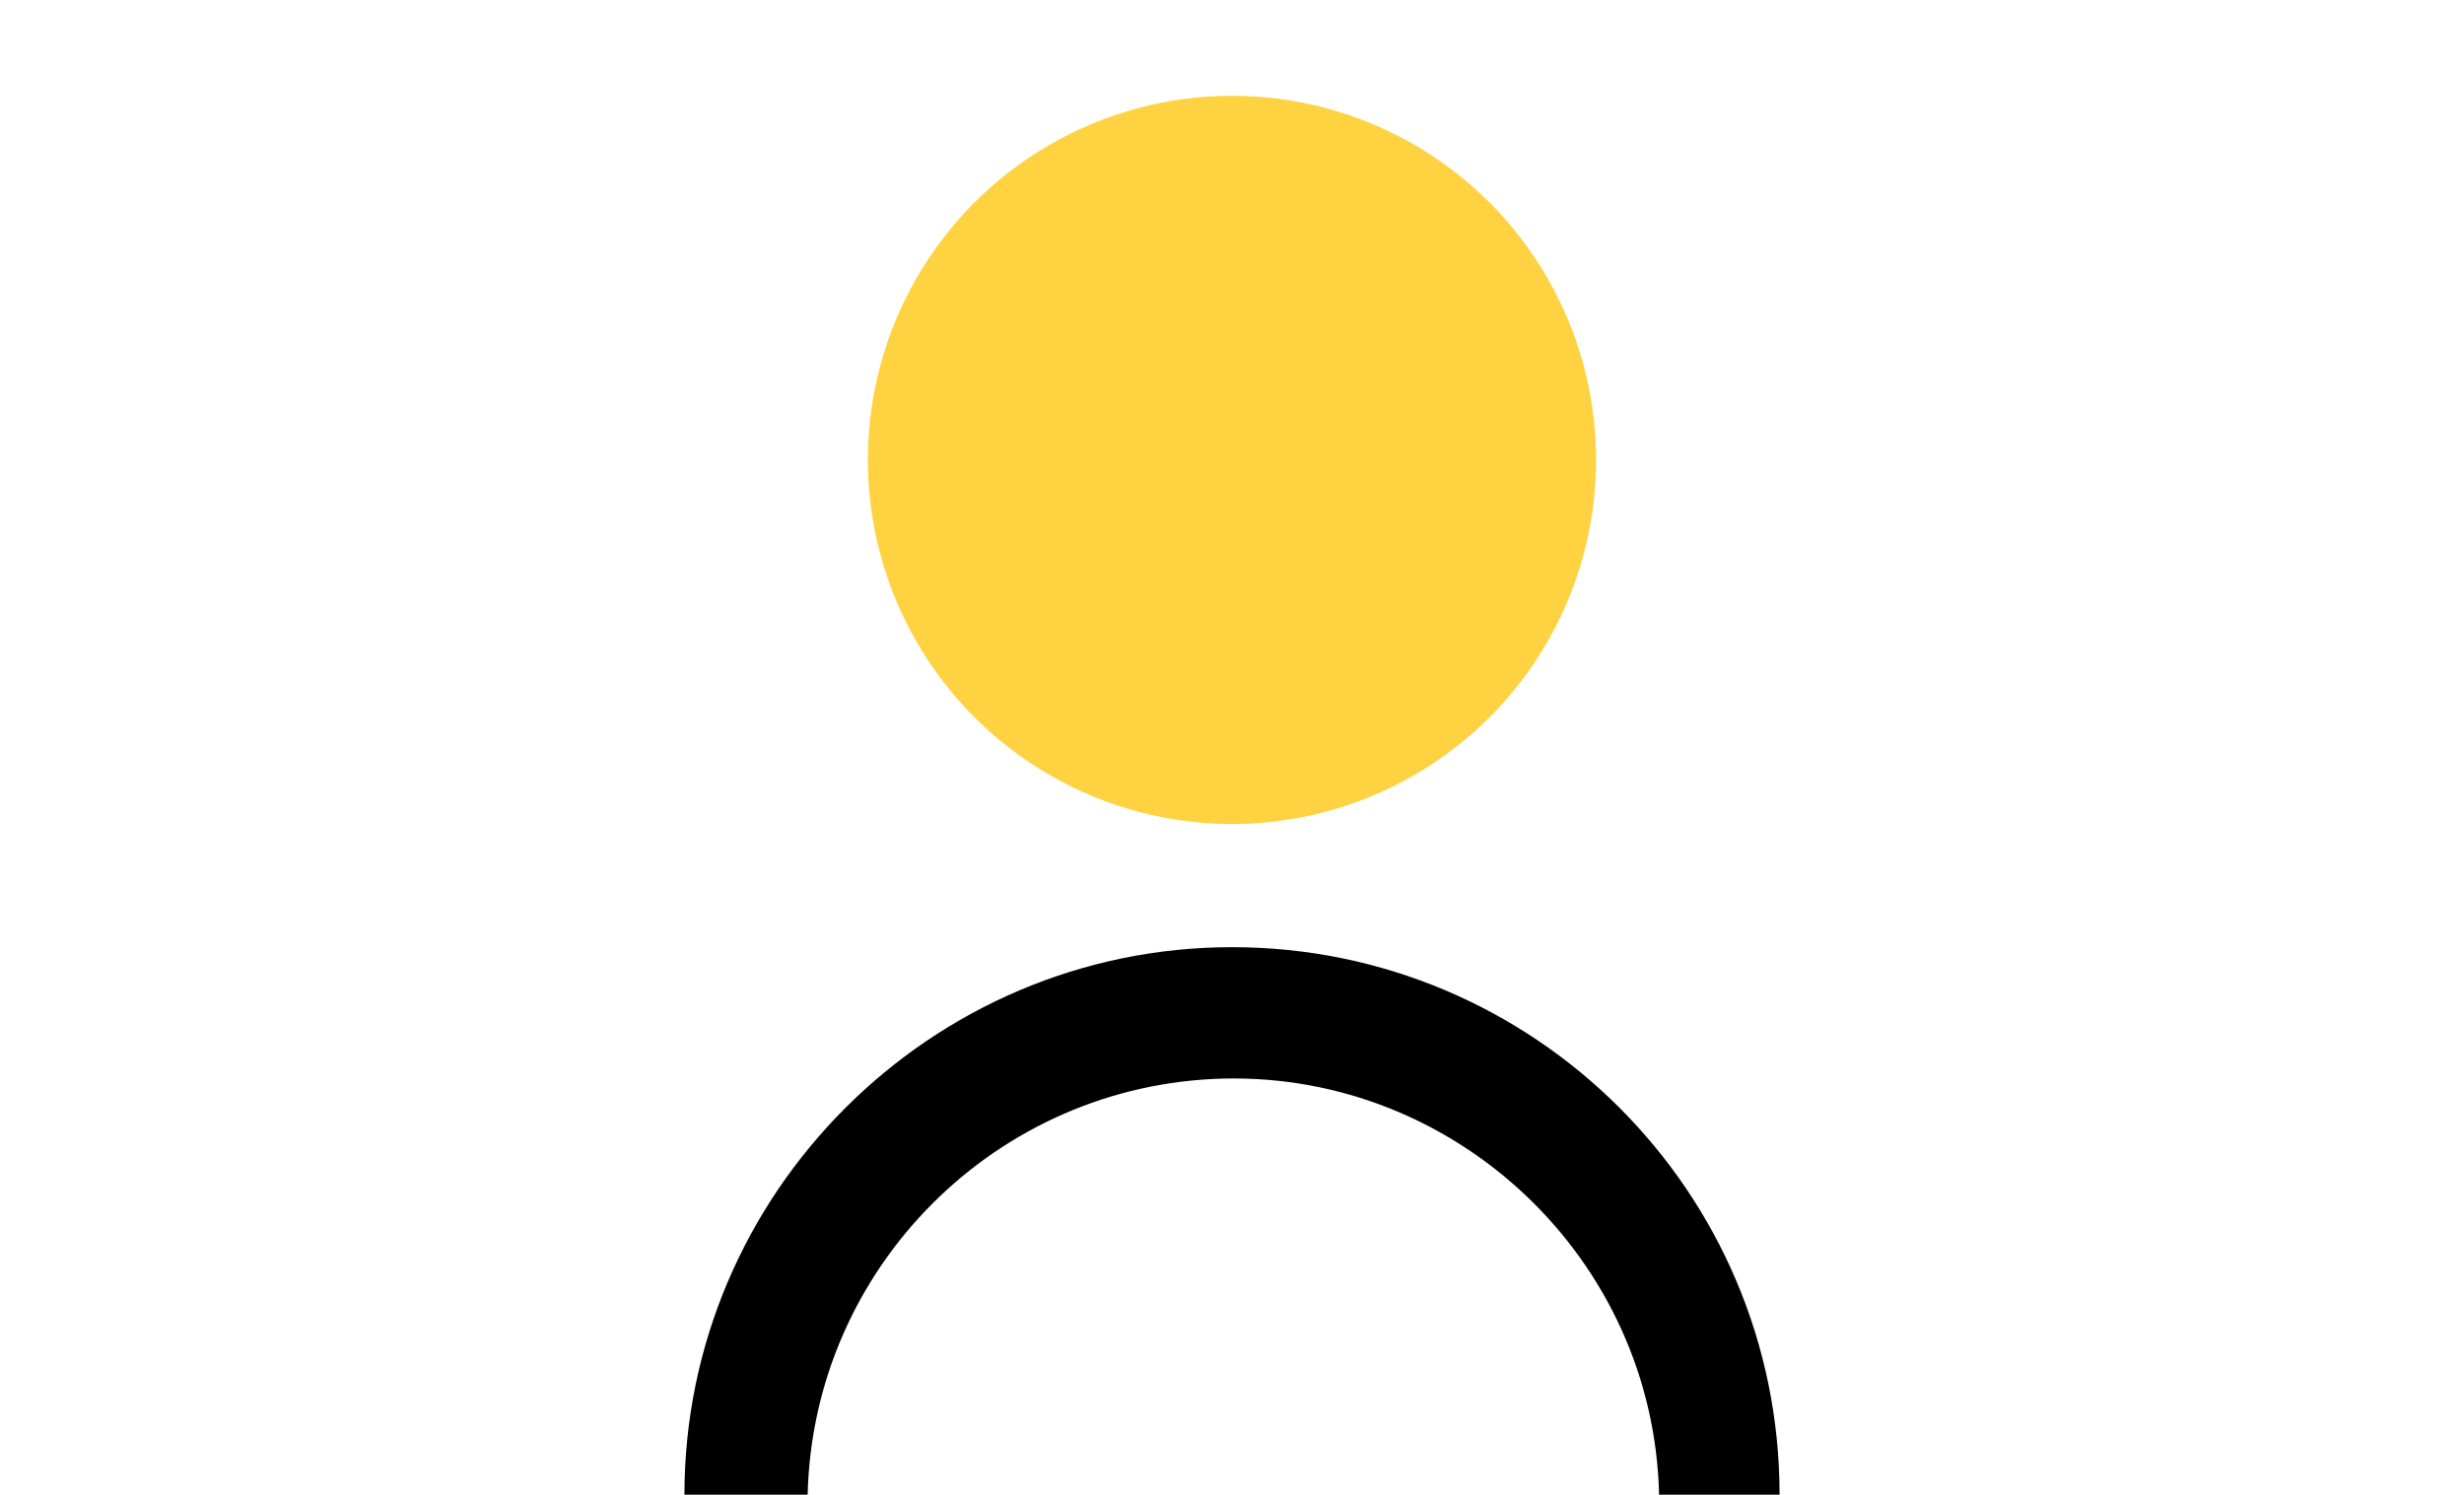 <?xml version="1.0" encoding="utf-8"?>
<!-- Generator: Adobe Illustrator 21.1.0, SVG Export Plug-In . SVG Version: 6.00 Build 0)  -->
<svg version="1.1" id="Icon-Dupla" xmlns="http://www.w3.org/2000/svg" xmlns:xlink="http://www.w3.org/1999/xlink" x="0px" y="0px"
	 viewBox="0 0 90 54.6" style="enable-background:new 0 0 90 54.6;" xml:space="preserve">
<style type="text/css">
	.st0{fill:none;}
	.st1{fill:#FFD241;}
</style>
<title>dimensao-individual</title>
<rect class="st0" width="90" height="54"/>
<circle class="st1" cx="45" cy="16.8" r="13.3"/>
<path d="M65,54.6h-4.4c-0.2-8.6-7.4-15.4-15.9-15.2c-8.3,0.2-15,6.9-15.2,15.2H25c0-11,9-20,20-20S65,43.5,65,54.6z"/>
</svg>

